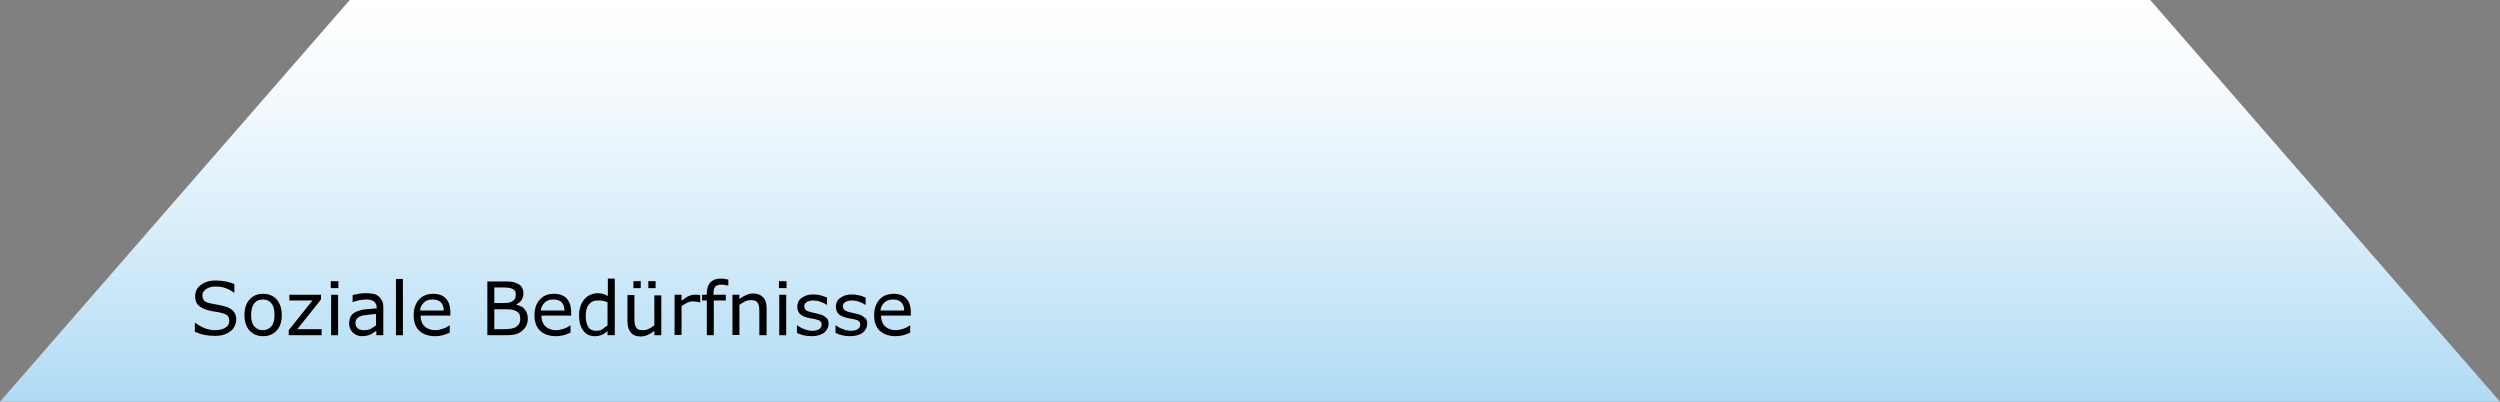 <?xml version="1.0" encoding="utf-8"?>
<!-- Generator: Adobe Illustrator 25.0.1, SVG Export Plug-In . SVG Version: 6.00 Build 0)  -->
<svg version="1.1" id="Ebene_1" xmlns="http://www.w3.org/2000/svg" xmlns:xlink="http://www.w3.org/1999/xlink" x="0px" y="0px"
	 viewBox="0 0 790.5 127" style="enable-background:new 0 0 790.5 127;" xml:space="preserve">
<rect x="0" y="0" width="790.5" height="127" fill="#808080" stroke="none"/>
<style type="text/css">
	.st0{fill:url(#SVGID_1_);}
	.st1{enable-background:new    ;}
</style>
<g id="Ebene_2_1_">
	<g id="Ebene_1-2">
		
			<linearGradient id="SVGID_1_" gradientUnits="userSpaceOnUse" x1="395.245" y1="128" x2="395.245" y2="1.03" gradientTransform="matrix(1 0 0 -1 0 128)">
			<stop  offset="0" style="stop-color:#FFFFFF"/>
			<stop  offset="0.2" style="stop-color:#F6FBFE"/>
			<stop  offset="0.54" style="stop-color:#DCEFFA"/>
			<stop  offset="0.96" style="stop-color:#B3DDF5"/>
			<stop  offset="1" style="stop-color:#AFDBF4"/>
		</linearGradient>
		<polygon class="st0" points="679.9,0 110.6,0 0,127 790.5,127 		"/>
		<g class="st1">
			<path d="M74.7,101.1c0,0.7-0.2,1.3-0.5,2c-0.3,0.6-0.7,1.2-1.3,1.6c-0.6,0.5-1.3,0.9-2.1,1.1c-0.8,0.3-1.8,0.4-2.9,0.4
				c-1.2,0-2.3-0.1-3.3-0.3c-1-0.2-2-0.6-3-1v-2.8h0.2c0.9,0.7,1.9,1.3,3,1.7c1.1,0.4,2.2,0.6,3.2,0.6c1.4,0,2.5-0.3,3.3-0.8
				s1.2-1.2,1.2-2.1c0-0.8-0.2-1.3-0.6-1.7s-0.9-0.6-1.7-0.8c-0.6-0.2-1.2-0.3-1.9-0.4c-0.7-0.1-1.4-0.2-2.1-0.4
				c-1.5-0.3-2.6-0.9-3.4-1.6s-1.1-1.8-1.1-3c0-1.4,0.6-2.6,1.8-3.5c1.2-0.9,2.7-1.4,4.6-1.4c1.2,0,2.3,0.1,3.3,0.3
				c1,0.2,1.9,0.5,2.7,0.8v2.7h-0.2c-0.6-0.5-1.5-1-2.6-1.4s-2.1-0.5-3.2-0.5c-1.2,0-2.2,0.3-2.9,0.8S64,92.5,64,93.3
				c0,0.7,0.2,1.3,0.5,1.7s1,0.7,1.9,0.9c0.5,0.1,1.2,0.2,2.1,0.4c0.9,0.2,1.7,0.3,2.3,0.5c1.3,0.3,2.2,0.8,2.9,1.5
				C74.4,99,74.7,99.9,74.7,101.1z"/>
			<path d="M89.1,99.6c0,2.1-0.5,3.7-1.6,4.9c-1.1,1.2-2.5,1.8-4.3,1.8c-1.8,0-3.2-0.6-4.3-1.8c-1.1-1.2-1.6-2.9-1.6-4.9
				s0.5-3.7,1.6-4.9c1.1-1.2,2.5-1.8,4.3-1.8c1.8,0,3.2,0.6,4.3,1.8C88.5,95.9,89.1,97.5,89.1,99.6z M86.8,99.6c0-1.7-0.3-2.9-1-3.7
				c-0.6-0.8-1.5-1.2-2.7-1.2c-1.2,0-2.1,0.4-2.7,1.2c-0.6,0.8-1,2-1,3.7c0,1.6,0.3,2.8,1,3.6s1.6,1.2,2.7,1.2c1.1,0,2-0.4,2.7-1.2
				S86.8,101.2,86.8,99.6z"/>
			<path d="M101.7,106H91.3v-1.6l7.5-9.4h-7.3v-1.8h10v1.5l-7.5,9.4h7.7V106z"/>
			<path d="M107,91.1h-2.4v-2.2h2.4V91.1z M106.9,106h-2.2V93.2h2.2V106z"/>
			<path d="M121.1,106h-2.1v-1.4c-0.2,0.1-0.4,0.3-0.8,0.5c-0.3,0.2-0.6,0.4-0.9,0.6c-0.4,0.2-0.8,0.3-1.2,0.4
				c-0.5,0.1-1,0.2-1.6,0.2c-1.2,0-2.1-0.4-2.9-1.1c-0.8-0.8-1.2-1.7-1.2-2.9c0-1,0.2-1.8,0.6-2.4c0.4-0.6,1-1.1,1.8-1.4
				c0.8-0.3,1.7-0.6,2.8-0.7c1.1-0.1,2.3-0.2,3.5-0.3v-0.3c0-0.5-0.1-0.9-0.3-1.2c-0.2-0.3-0.4-0.6-0.7-0.8
				c-0.3-0.2-0.7-0.3-1.1-0.4c-0.4-0.1-0.9-0.1-1.3-0.1c-0.6,0-1.2,0.1-1.9,0.2c-0.7,0.1-1.4,0.4-2.2,0.6h-0.1v-2.2
				c0.4-0.1,1-0.2,1.8-0.4c0.8-0.1,1.6-0.2,2.3-0.2c0.9,0,1.7,0.1,2.4,0.2c0.7,0.1,1.2,0.4,1.7,0.8c0.5,0.4,0.8,0.8,1.1,1.4
				c0.3,0.6,0.4,1.2,0.4,2.1V106z M118.9,102.9v-3.6c-0.7,0-1.4,0.1-2.3,0.2c-0.9,0.1-1.6,0.2-2.1,0.3c-0.6,0.2-1.1,0.4-1.5,0.8
				c-0.4,0.4-0.6,0.9-0.6,1.5c0,0.7,0.2,1.3,0.7,1.7c0.4,0.4,1.1,0.6,2,0.6c0.8,0,1.4-0.1,2.1-0.4
				C117.8,103.6,118.4,103.3,118.9,102.9z"/>
			<path d="M127.4,106h-2.2V88.2h2.2V106z"/>
			<path d="M142.4,99.8h-9.4c0,0.8,0.1,1.5,0.4,2.1c0.2,0.6,0.6,1.1,1,1.4c0.4,0.4,0.9,0.6,1.4,0.8c0.5,0.2,1.1,0.3,1.8,0.3
				c0.9,0,1.7-0.2,2.6-0.5c0.9-0.3,1.5-0.7,1.9-1h0.1v2.3c-0.7,0.3-1.5,0.6-2.2,0.8c-0.8,0.2-1.5,0.3-2.4,0.3c-2.1,0-3.8-0.6-5-1.7
				s-1.8-2.8-1.8-4.9c0-2.1,0.6-3.8,1.7-5s2.6-1.8,4.5-1.8c1.7,0,3.1,0.5,4,1.5c0.9,1,1.4,2.4,1.4,4.3V99.8z M140.3,98.2
				c0-1.1-0.3-2-0.9-2.6c-0.6-0.6-1.4-0.9-2.6-0.9c-1.2,0-2.1,0.3-2.8,1c-0.7,0.7-1.1,1.5-1.2,2.5H140.3z"/>
			<path d="M166.9,100.8c0,0.8-0.2,1.6-0.5,2.2c-0.3,0.6-0.8,1.2-1.3,1.6c-0.6,0.5-1.3,0.9-2.1,1.1s-1.7,0.3-2.9,0.3h-6V89h5
				c1.2,0,2.2,0,2.8,0.1c0.6,0.1,1.2,0.3,1.8,0.6c0.6,0.3,1.1,0.7,1.4,1.3c0.3,0.5,0.4,1.1,0.4,1.8c0,0.8-0.2,1.5-0.6,2.1
				c-0.4,0.6-1,1-1.6,1.4v0.1c1.2,0.2,2.1,0.7,2.7,1.5S166.9,99.6,166.9,100.8z M163.1,93.1c0-0.4-0.1-0.8-0.2-1s-0.4-0.5-0.7-0.7
				c-0.4-0.2-0.8-0.3-1.3-0.4c-0.5,0-1.1-0.1-1.9-0.1h-2.7v4.9h2.9c0.7,0,1.3,0,1.7-0.1c0.4-0.1,0.8-0.2,1.2-0.5s0.6-0.5,0.8-0.9
				C163,94,163.1,93.6,163.1,93.1z M164.5,100.9c0-0.7-0.1-1.2-0.3-1.6s-0.6-0.7-1.1-1c-0.4-0.2-0.8-0.3-1.3-0.4
				c-0.5-0.1-1.2-0.1-1.9-0.1h-3.6v6.3h3c1,0,1.8-0.1,2.4-0.2c0.6-0.1,1.2-0.3,1.6-0.6c0.4-0.3,0.7-0.6,0.9-1
				S164.5,101.5,164.5,100.9z"/>
			<path d="M180.6,99.8h-9.4c0,0.8,0.1,1.5,0.4,2.1c0.2,0.6,0.6,1.1,1,1.4c0.4,0.4,0.9,0.6,1.4,0.8c0.5,0.2,1.1,0.3,1.8,0.3
				c0.9,0,1.7-0.2,2.6-0.5c0.9-0.3,1.5-0.7,1.9-1h0.1v2.3c-0.7,0.3-1.5,0.6-2.2,0.8c-0.8,0.2-1.5,0.3-2.4,0.3c-2.1,0-3.8-0.6-5-1.7
				c-1.2-1.1-1.8-2.8-1.8-4.9c0-2.1,0.6-3.8,1.7-5s2.6-1.8,4.5-1.8c1.7,0,3.1,0.5,4,1.5c0.9,1,1.4,2.4,1.4,4.3V99.8z M178.5,98.2
				c0-1.1-0.3-2-0.9-2.6c-0.6-0.6-1.4-0.9-2.6-0.9c-1.2,0-2.1,0.3-2.8,1c-0.7,0.7-1.1,1.5-1.2,2.5H178.5z"/>
			<path d="M194.3,106h-2.2v-1.3c-0.6,0.5-1.3,1-1.9,1.2c-0.7,0.3-1.4,0.4-2.2,0.4c-1.5,0-2.7-0.6-3.6-1.8c-0.9-1.2-1.3-2.8-1.3-4.9
				c0-1.1,0.2-2,0.5-2.9c0.3-0.8,0.7-1.6,1.3-2.2c0.5-0.6,1.1-1,1.8-1.3c0.7-0.3,1.4-0.5,2.1-0.5c0.7,0,1.3,0.1,1.8,0.2
				c0.5,0.1,1.1,0.4,1.6,0.7v-5.5h2.2V106z M192.1,102.9v-7.3c-0.6-0.3-1.1-0.4-1.6-0.5c-0.5-0.1-1-0.1-1.5-0.1
				c-1.2,0-2.1,0.4-2.8,1.3c-0.7,0.8-1,2-1,3.6c0,1.5,0.3,2.7,0.8,3.5c0.5,0.8,1.4,1.2,2.5,1.2c0.6,0,1.2-0.1,1.9-0.4
				C191,103.6,191.6,103.3,192.1,102.9z"/>
			<path d="M209.1,106h-2.2v-1.4c-0.7,0.6-1.4,1-2.1,1.3c-0.7,0.3-1.4,0.5-2.2,0.5c-1.3,0-2.4-0.4-3.1-1.2c-0.7-0.8-1.1-2-1.1-3.6
				v-8.3h2.2v7.3c0,0.6,0,1.2,0.1,1.7c0.1,0.5,0.2,0.9,0.4,1.2c0.2,0.3,0.5,0.6,0.8,0.7s0.8,0.2,1.4,0.2c0.6,0,1.2-0.1,1.8-0.4
				s1.3-0.7,1.8-1.1v-9.5h2.2V106z M202.6,91.1h-2.3v-2.2h2.3V91.1z M207.3,91.1H205v-2.2h2.3V91.1z"/>
			<path d="M221.3,95.6h-0.1c-0.3-0.1-0.6-0.1-0.9-0.2c-0.3,0-0.7-0.1-1.1-0.1c-0.7,0-1.3,0.1-1.9,0.4s-1.2,0.7-1.8,1.1v9.1h-2.2
				V93.2h2.2v1.9c0.9-0.7,1.6-1.2,2.3-1.5c0.7-0.3,1.3-0.4,2-0.4c0.4,0,0.6,0,0.8,0c0.2,0,0.4,0.1,0.8,0.1V95.6z"/>
			<path d="M230.2,90.3h-0.1c-0.2-0.1-0.5-0.1-0.9-0.2c-0.4-0.1-0.7-0.1-1-0.1c-0.9,0-1.6,0.2-2,0.6s-0.6,1.1-0.6,2.2v0.4h3.9V95
				h-3.8v11h-2.2V95H222v-1.8h1.5v-0.4c0-1.5,0.4-2.7,1.1-3.5c0.8-0.8,1.8-1.2,3.3-1.2c0.5,0,0.9,0,1.3,0.1s0.7,0.1,1.1,0.2V90.3z"
				/>
			<path d="M242.3,106h-2.2v-7.3c0-0.6,0-1.1-0.1-1.7c-0.1-0.5-0.2-0.9-0.4-1.2c-0.2-0.3-0.5-0.6-0.8-0.7s-0.8-0.2-1.4-0.2
				c-0.6,0-1.2,0.1-1.8,0.4c-0.6,0.3-1.3,0.7-1.8,1.1v9.5h-2.2V93.2h2.2v1.4c0.7-0.6,1.4-1,2.1-1.3c0.7-0.3,1.5-0.5,2.2-0.5
				c1.4,0,2.4,0.4,3.2,1.2s1.1,2,1.1,3.6V106z"/>
			<path d="M248.7,91.1h-2.4v-2.2h2.4V91.1z M248.6,106h-2.2V93.2h2.2V106z"/>
			<path d="M262,102.3c0,1.2-0.5,2.1-1.4,2.9c-1,0.7-2.3,1.1-4,1.1c-0.9,0-1.8-0.1-2.6-0.3c-0.8-0.2-1.5-0.5-2-0.7v-2.4h0.1
				c0.7,0.5,1.4,0.9,2.3,1.2c0.8,0.3,1.6,0.5,2.4,0.5c0.9,0,1.7-0.2,2.2-0.5c0.5-0.3,0.8-0.8,0.8-1.4c0-0.5-0.1-0.9-0.4-1.1
				c-0.3-0.3-0.8-0.5-1.7-0.7c-0.3-0.1-0.7-0.1-1.2-0.2c-0.5-0.1-0.9-0.2-1.3-0.3c-1.1-0.3-1.9-0.7-2.4-1.3
				c-0.5-0.6-0.7-1.3-0.7-2.1c0-0.5,0.1-1,0.3-1.5c0.2-0.5,0.5-0.9,1-1.2c0.4-0.4,1-0.6,1.6-0.9c0.7-0.2,1.4-0.3,2.2-0.3
				c0.8,0,1.5,0.1,2.3,0.3c0.8,0.2,1.4,0.4,2,0.7v2.3h-0.1c-0.5-0.4-1.2-0.7-2-1c-0.8-0.3-1.6-0.4-2.3-0.4c-0.8,0-1.4,0.2-2,0.5
				c-0.5,0.3-0.8,0.7-0.8,1.3c0,0.5,0.2,0.9,0.5,1.2c0.3,0.3,0.8,0.5,1.6,0.7c0.4,0.1,0.8,0.2,1.3,0.3s0.9,0.2,1.2,0.3
				c1,0.2,1.8,0.6,2.3,1.2C261.7,100.6,262,101.4,262,102.3z"/>
			<path d="M274.2,102.3c0,1.2-0.5,2.1-1.4,2.9c-1,0.7-2.3,1.1-4,1.1c-0.9,0-1.8-0.1-2.6-0.3c-0.8-0.2-1.5-0.5-2-0.7v-2.4h0.1
				c0.7,0.5,1.4,0.9,2.3,1.2c0.8,0.3,1.6,0.5,2.4,0.5c0.9,0,1.7-0.2,2.2-0.5c0.5-0.3,0.8-0.8,0.8-1.4c0-0.5-0.1-0.9-0.4-1.1
				c-0.3-0.3-0.8-0.5-1.7-0.7c-0.3-0.1-0.7-0.1-1.2-0.2c-0.5-0.1-0.9-0.2-1.3-0.3c-1.1-0.3-1.9-0.7-2.4-1.3
				c-0.5-0.6-0.7-1.3-0.7-2.1c0-0.5,0.1-1,0.3-1.5c0.2-0.5,0.5-0.9,1-1.2c0.4-0.4,1-0.6,1.6-0.9c0.7-0.2,1.4-0.3,2.2-0.3
				c0.8,0,1.5,0.1,2.3,0.3c0.8,0.2,1.4,0.4,2,0.7v2.3h-0.1c-0.5-0.4-1.2-0.7-2-1c-0.8-0.3-1.6-0.4-2.3-0.4c-0.8,0-1.4,0.2-2,0.5
				c-0.5,0.3-0.8,0.7-0.8,1.3c0,0.5,0.2,0.9,0.5,1.2c0.3,0.3,0.8,0.5,1.6,0.7c0.4,0.1,0.8,0.2,1.3,0.3s0.9,0.2,1.2,0.3
				c1,0.2,1.8,0.6,2.3,1.2C273.9,100.6,274.2,101.4,274.2,102.3z"/>
			<path d="M288,99.8h-9.4c0,0.8,0.1,1.5,0.4,2.1c0.2,0.6,0.6,1.1,1,1.4c0.4,0.4,0.9,0.6,1.4,0.8c0.5,0.2,1.1,0.3,1.8,0.3
				c0.9,0,1.7-0.2,2.6-0.5c0.9-0.3,1.5-0.7,1.9-1h0.1v2.3c-0.7,0.3-1.5,0.6-2.2,0.8c-0.8,0.2-1.5,0.3-2.4,0.3c-2.1,0-3.8-0.6-5-1.7
				s-1.8-2.8-1.8-4.9c0-2.1,0.6-3.8,1.7-5s2.6-1.8,4.5-1.8c1.7,0,3.1,0.5,4,1.5c0.9,1,1.4,2.4,1.4,4.3V99.8z M285.9,98.2
				c0-1.1-0.3-2-0.9-2.6c-0.6-0.6-1.4-0.9-2.6-0.9c-1.2,0-2.1,0.3-2.8,1c-0.7,0.7-1.1,1.5-1.2,2.5H285.9z"/>
		</g>
	</g>
</g>
</svg>
